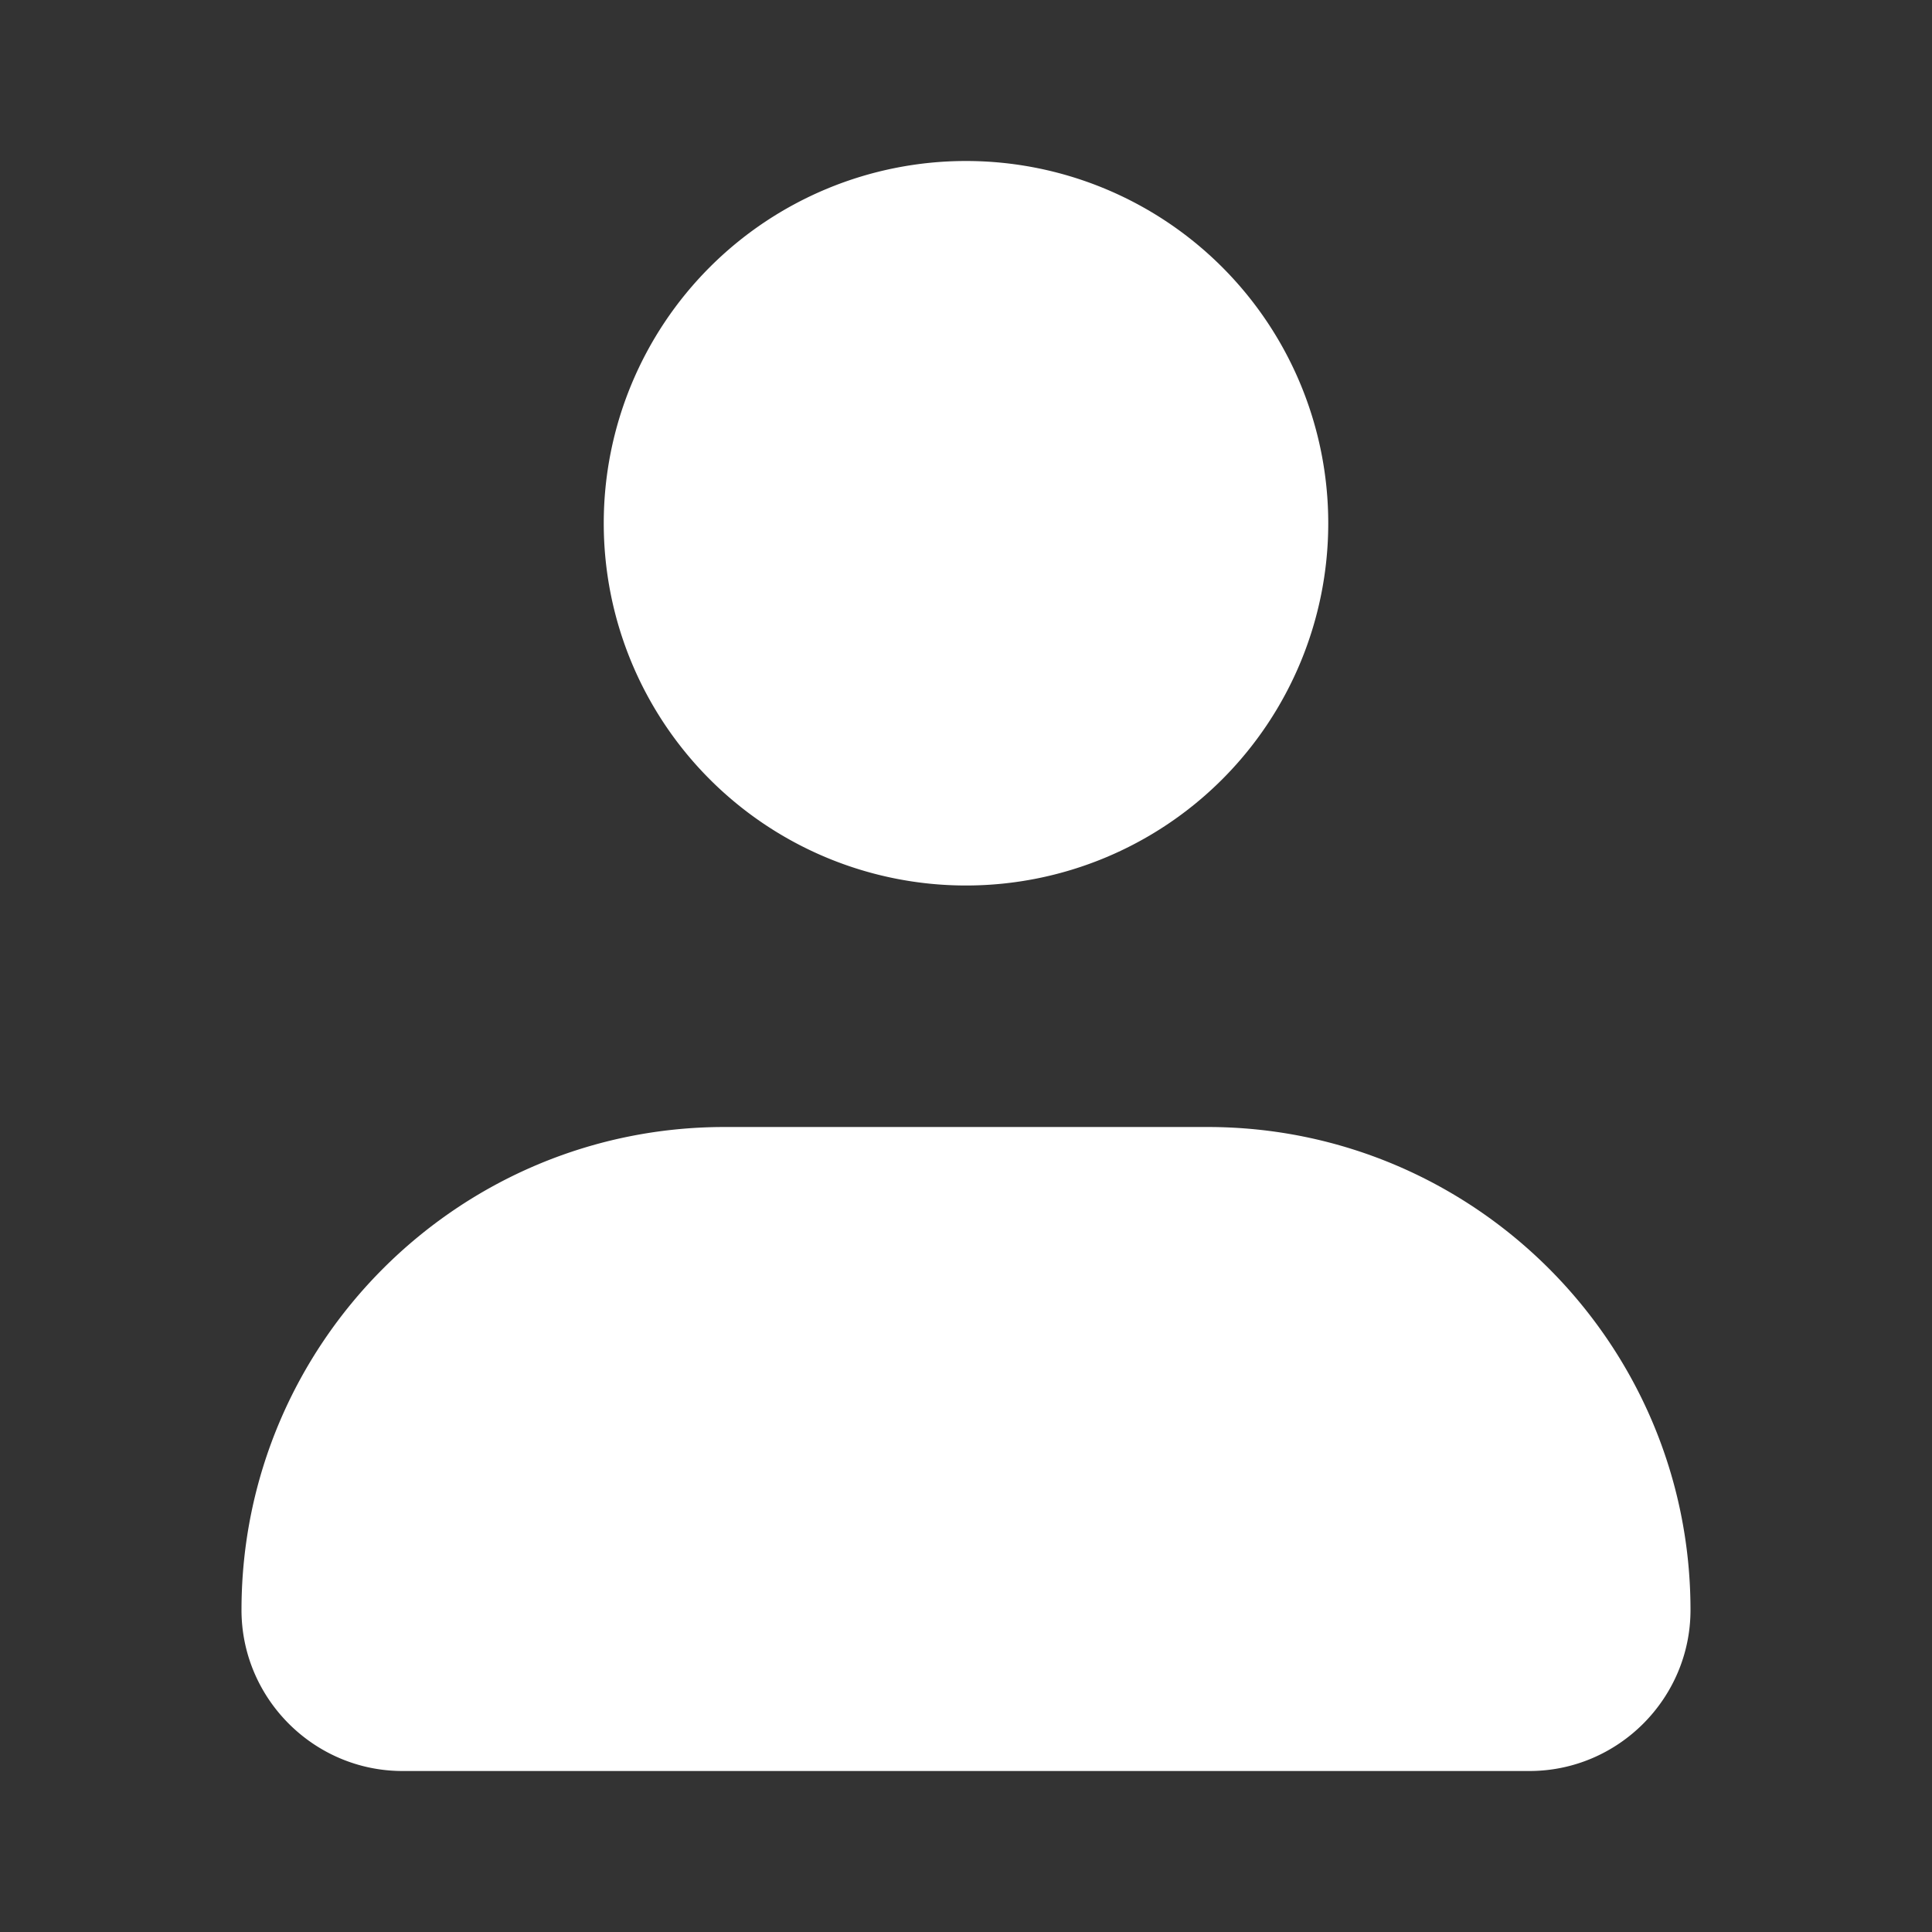<svg xmlns="http://www.w3.org/2000/svg" width="16" height="16" fill="none" viewBox="0 0 24 24"><rect x="0" y="0" width="24" height="24" fill="#333333" stroke="none"/><path fill="#fff" d="M12 11a4.5 4.5 0 100-9 4.5 4.5 0 000 9zm7 11H5c-1.1 0-2-.9-2-2 0-3.31 2.69-6 6-6h6c3.31 0 6 2.69 6 6 0 1.1-.9 2-2 2z"/></svg>